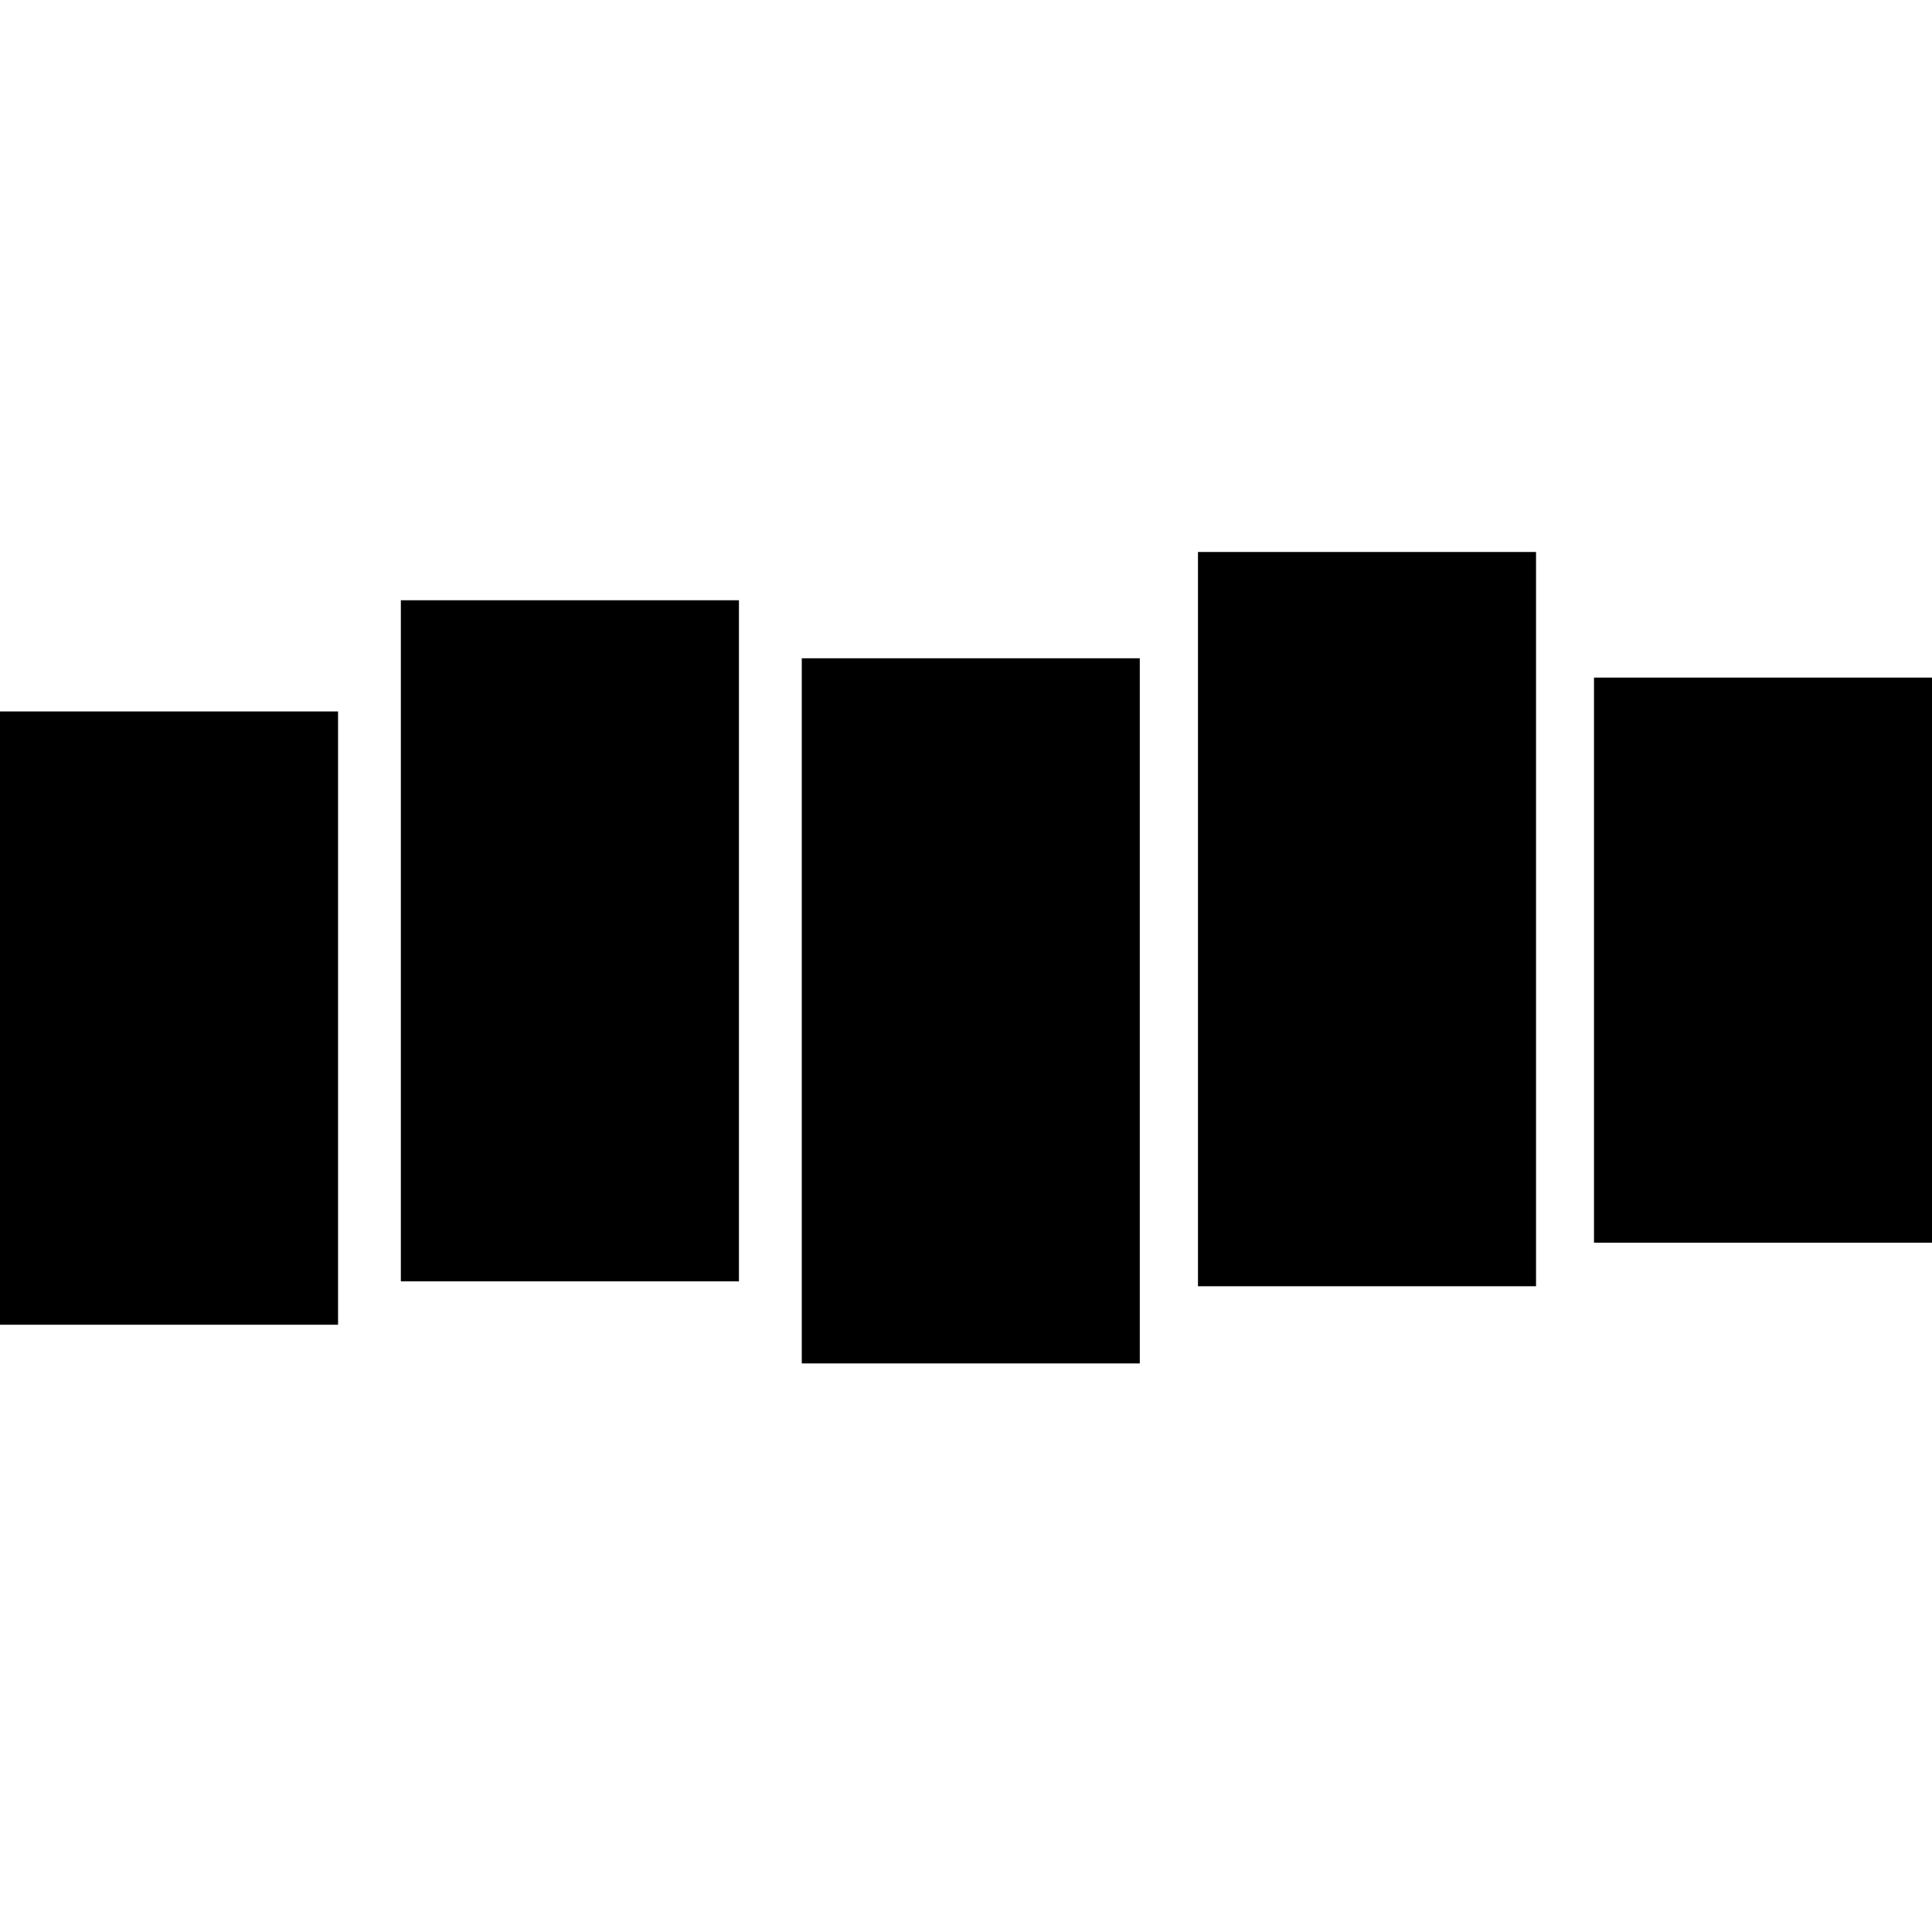<?xml version="1.0" encoding="UTF-8"?> <svg xmlns="http://www.w3.org/2000/svg" fill="none" viewBox="0 0 42 42"><path fill="#000" d="M0 15.466h7.349v13.333H0V15.466ZM34.652 14.73h7.349v12.285h-7.349V14.73ZM26.043 12h7.349v15.962h-7.349V12ZM17.43 14.31h7.348v15.33H17.43V14.31ZM8.715 13.049h7.349v14.806h-7.35V13.05Z"></path></svg> 